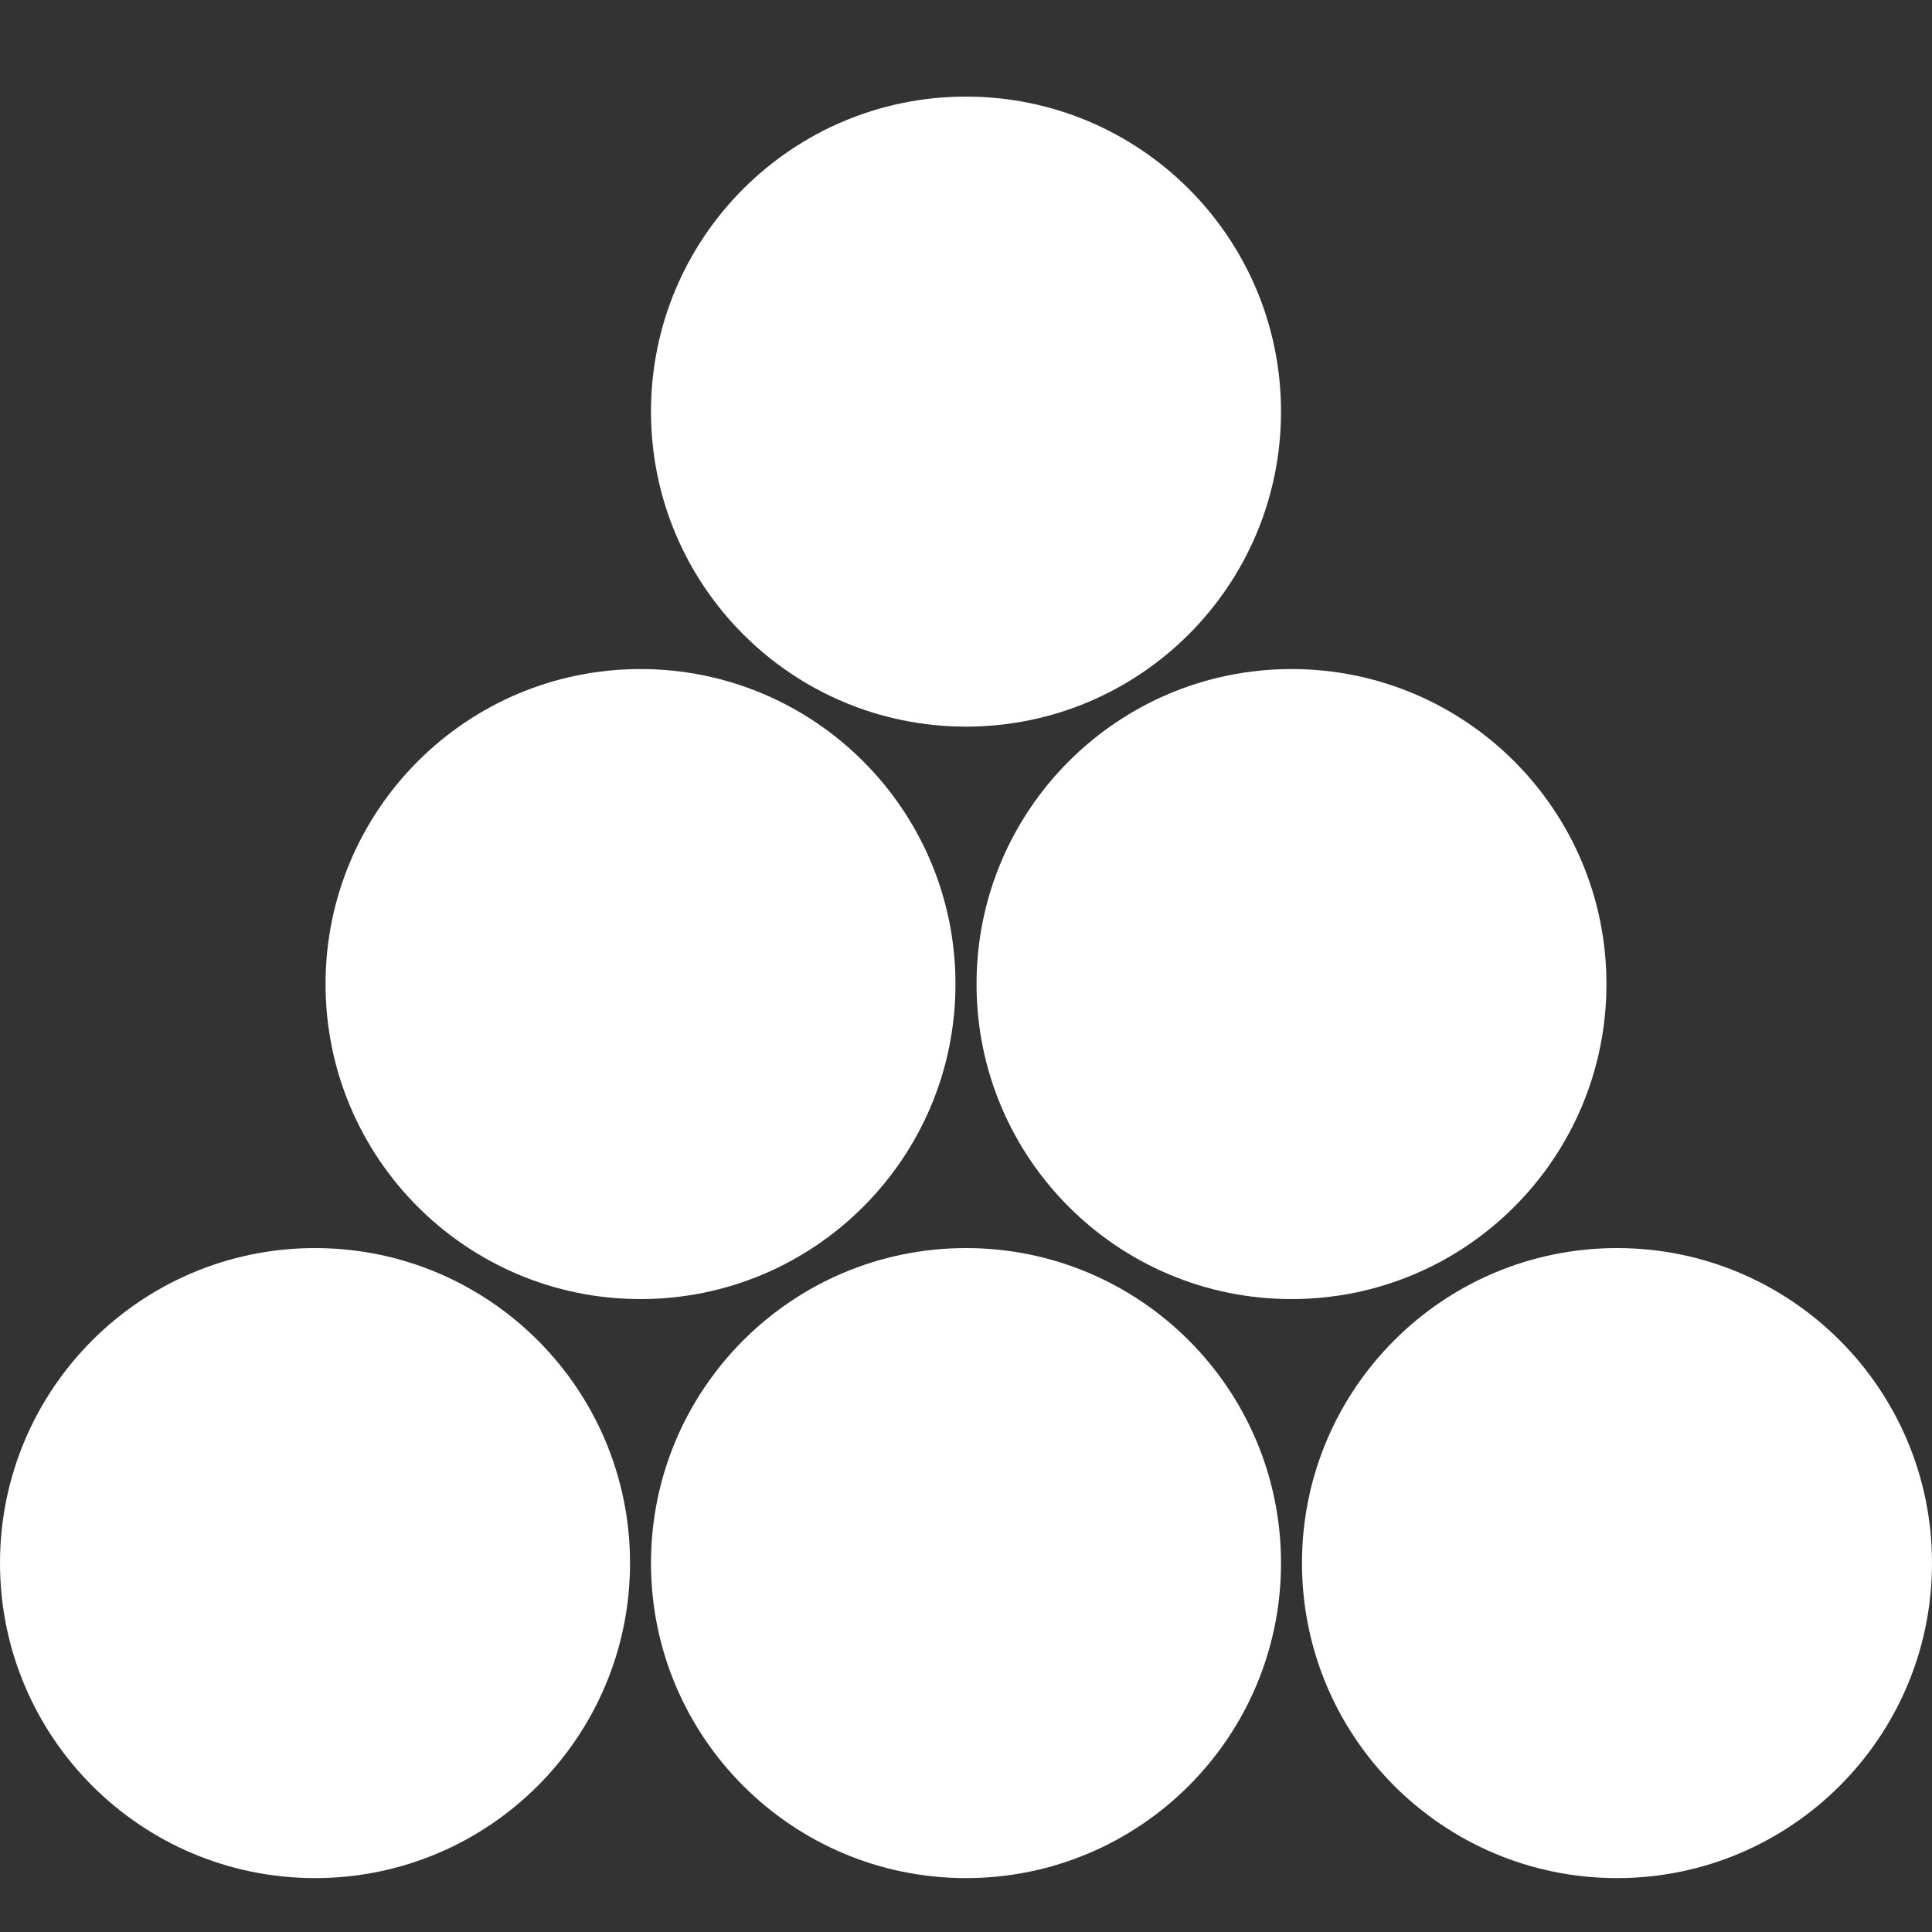<?xml version="1.0" encoding="UTF-8"?> <svg xmlns="http://www.w3.org/2000/svg" width="20" height="20" viewBox="0 0 20 20" fill="none"><rect x="0" y="0" width="20" height="20" fill="#333333" stroke="none"/><path fill-rule="evenodd" clip-rule="evenodd" d="M10 7.522C11.801 7.522 13.261 6.062 13.261 4.261C13.261 2.46 11.801 1 10 1C8.199 1 6.739 2.46 6.739 4.261C6.739 6.062 8.199 7.522 10 7.522ZM9.891 10.187C9.891 11.988 8.431 13.448 6.63 13.448C4.83 13.448 3.37 11.988 3.37 10.187C3.37 8.386 4.83 6.926 6.63 6.926C8.431 6.926 9.891 8.386 9.891 10.187ZM3.261 19.442C5.062 19.442 6.522 17.982 6.522 16.181C6.522 14.38 5.062 12.92 3.261 12.92C1.46 12.92 0 14.38 0 16.181C0 17.982 1.46 19.442 3.261 19.442ZM10 19.442C11.801 19.442 13.261 17.982 13.261 16.181C13.261 14.38 11.801 12.92 10 12.92C8.199 12.92 6.739 14.38 6.739 16.181C6.739 17.982 8.199 19.442 10 19.442ZM16.739 19.442C18.54 19.442 20 17.982 20 16.181C20 14.38 18.54 12.92 16.739 12.92C14.938 12.92 13.478 14.38 13.478 16.181C13.478 17.982 14.938 19.442 16.739 19.442ZM16.63 10.187C16.63 11.988 15.171 13.448 13.37 13.448C11.569 13.448 10.109 11.988 10.109 10.187C10.109 8.386 11.569 6.926 13.37 6.926C15.171 6.926 16.63 8.386 16.63 10.187Z" fill="white"></path></svg> 